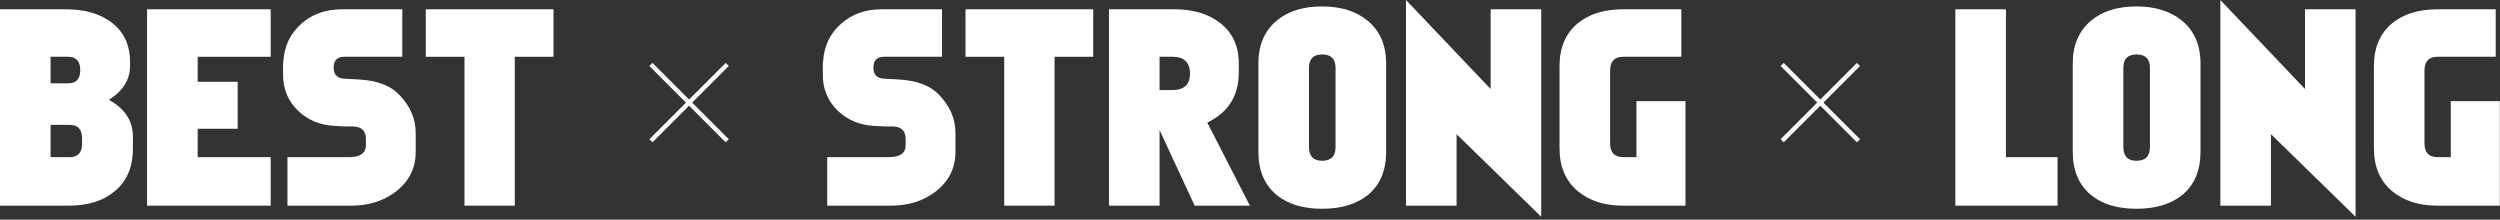 <svg xmlns="http://www.w3.org/2000/svg" width="569" height="50" viewBox="0 0 569 50">
  <rect x="0" y="0" width="569" height="50" fill="#333333" stroke="none"/>
  <g id="IndexFooter__lbl__best-strong-long" fill="none" fill-rule="evenodd" stroke="none" stroke-width="1">
    <g id="Group-40">
      <path id="Fill-1" fill="#FFF" d="M15.858,35.768 C17.737,35.768 18.677,34.75 18.677,32.713 L18.677,31.48 C18.677,29.445 17.737,28.426 15.858,28.426 L11.512,28.426 L11.512,35.768 L15.858,35.768 Z M15.505,18.97 C17.345,18.97 18.266,17.971 18.266,15.975 C18.266,13.94 17.345,12.92 15.505,12.92 L11.512,12.92 L11.512,18.97 L15.505,18.97 Z M30.247,33.888 C30.247,38.117 28.817,41.368 25.96,43.637 C23.376,45.752 19.93,46.809 15.623,46.809 L-9.99999993e-05,46.809 L-9.99999993e-05,2.114 L14.977,2.114 C19.166,2.114 22.553,3.053 25.137,4.933 C28.112,7.047 29.601,10.122 29.601,14.155 L29.601,14.977 C29.601,18.11 27.995,20.694 24.785,22.729 C28.426,24.726 30.247,27.506 30.247,31.069 L30.247,33.888 Z"/>
      <polygon id="Fill-4" fill="#FFF" points="61.609 2.113 61.609 12.92 44.988 12.92 44.988 18.617 54.091 18.617 54.091 29.306 44.988 29.306 44.988 35.767 61.609 35.767 61.609 46.808 33.476 46.808 33.476 2.113"/>
      <path id="Fill-6" fill="#FFF" d="M94.616,30.246 L94.616,34.592 C94.616,38.312 93.069,41.347 89.976,43.695 C87.196,45.771 83.868,46.808 79.992,46.808 L65.426,46.808 L65.426,35.767 L79.463,35.767 C82.008,35.767 83.281,34.848 83.281,33.007 L83.281,31.656 C83.281,29.738 82.262,28.777 80.227,28.777 L78.465,28.777 L76.233,28.66 C72.905,28.504 70.125,27.368 67.893,25.254 C65.582,23.061 64.428,20.32 64.428,17.031 L64.428,14.8 C64.428,14.408 64.447,14.174 64.487,14.095 C64.682,10.493 66.073,7.576 68.657,5.344 C71.084,3.191 74.157,2.113 77.877,2.113 L91.562,2.113 L91.562,12.92 L78.406,12.92 C76.762,12.92 75.939,13.742 75.939,15.387 C75.939,17.031 76.781,17.874 78.465,17.912 L81.695,18.089 C85.727,18.324 88.722,19.42 90.681,21.377 C93.304,24.002 94.616,26.957 94.616,30.246"/>
      <polygon id="Fill-8" fill="#FFF" points="125.978 2.113 125.978 12.92 117.168 12.92 117.168 46.808 105.716 46.808 105.716 12.92 96.906 12.92 96.906 2.113"/>
      <path id="Fill-10" fill="#FFF" d="M217.461,30.246 L217.461,34.592 C217.461,38.312 215.914,41.347 212.821,43.695 C210.041,45.771 206.713,46.808 202.837,46.808 L188.271,46.808 L188.271,35.767 L202.308,35.767 C204.853,35.767 206.126,34.848 206.126,33.007 L206.126,31.656 C206.126,29.738 205.107,28.777 203.072,28.777 L201.31,28.777 L199.078,28.66 C195.75,28.504 192.97,27.368 190.738,25.254 C188.427,23.061 187.273,20.32 187.273,17.031 L187.273,14.8 C187.273,14.408 187.292,14.174 187.332,14.095 C187.527,10.493 188.918,7.576 191.502,5.344 C193.929,3.191 197.002,2.113 200.722,2.113 L214.407,2.113 L214.407,12.92 L201.251,12.92 C199.607,12.92 198.784,13.742 198.784,15.387 C198.784,17.031 199.626,17.874 201.31,17.912 L204.54,18.089 C208.572,18.324 211.567,19.42 213.526,21.377 C216.149,24.002 217.461,26.957 217.461,30.246"/>
      <polygon id="Fill-12" fill="#FFF" points="248.823 2.113 248.823 12.92 240.013 12.92 240.013 46.808 228.56 46.808 228.56 12.92 219.751 12.92 219.751 2.113"/>
      <path id="Fill-14" fill="#FFF" d="M263.916,12.92 L263.916,20.496 L266.853,20.496 C269.515,20.496 270.846,19.244 270.846,16.738 C270.846,14.193 269.515,12.92 266.853,12.92 L263.916,12.92 Z M263.916,29.6 L263.916,46.809 L252.405,46.809 L252.405,2.113 L267.382,2.113 C271.493,2.113 274.878,3.112 277.541,5.109 C280.478,7.303 281.947,10.415 281.947,14.447 L281.947,16.503 C281.947,21.789 279.558,25.587 274.781,27.897 L284.473,46.809 L271.904,46.809 L263.916,29.6 Z"/>
      <path id="Fill-16" fill="#FFF" d="M300.918,36.59 C302.953,36.59 303.972,35.553 303.972,33.477 L303.972,15.445 C303.972,13.41 302.953,12.392 300.918,12.392 C298.921,12.392 297.923,13.41 297.923,15.445 L297.923,33.477 C297.923,35.553 298.921,36.59 300.918,36.59 M286.411,34.592 L286.411,14.447 C286.411,10.258 287.801,7.009 290.581,4.697 C293.126,2.545 296.571,1.468 300.918,1.468 C305.186,1.468 308.631,2.545 311.255,4.697 C314.074,7.009 315.483,10.258 315.483,14.447 L315.483,34.592 C315.483,38.821 314.093,42.091 311.314,44.401 C308.689,46.477 305.225,47.514 300.918,47.514 C296.571,47.514 293.126,46.477 290.581,44.401 C287.801,42.091 286.411,38.821 286.411,34.592"/>
      <polygon id="Fill-18" fill="#FFF" points="339.269 2.113 350.781 2.113 350.781 49.334 331.517 30.54 331.517 46.808 320.005 46.808 320.005 0 339.269 20.261"/>
      <path id="Fill-21" fill="#FFF" d="M369.456,12.92 C367.46,12.92 366.461,13.958 366.461,16.033 L366.461,32.654 C366.461,34.731 367.46,35.768 369.456,35.768 L372.452,35.768 L372.452,23.022 L383.61,23.022 L383.61,46.809 L369.456,46.809 C365.188,46.809 361.742,45.713 359.119,43.52 C356.339,41.21 354.949,37.94 354.949,33.711 L354.949,15.035 C354.949,10.846 356.339,7.596 359.119,5.285 C361.704,3.171 365.148,2.113 369.456,2.113 L382.671,2.113 L382.671,12.92 L369.456,12.92 Z"/>
      <polygon id="Fill-23" fill="#FFF" points="456.55 2.113 456.55 35.767 468.296 35.767 468.296 46.808 445.038 46.808 445.038 2.113"/>
      <path id="Fill-25" fill="#FFF" d="M486.268,36.59 C488.304,36.59 489.323,35.553 489.323,33.477 L489.323,15.445 C489.323,13.41 488.304,12.392 486.268,12.392 C484.272,12.392 483.273,13.41 483.273,15.445 L483.273,33.477 C483.273,35.553 484.272,36.59 486.268,36.59 M471.761,34.592 L471.761,14.447 C471.761,10.258 473.151,7.009 475.931,4.697 C478.476,2.545 481.922,1.468 486.268,1.468 C490.536,1.468 493.982,2.545 496.605,4.697 C499.424,7.009 500.833,10.258 500.833,14.447 L500.833,34.592 C500.833,38.821 499.444,42.091 496.664,44.401 C494.04,46.477 490.575,47.514 486.268,47.514 C481.922,47.514 478.476,46.477 475.931,44.401 C473.151,42.091 471.761,38.821 471.761,34.592"/>
      <polygon id="Fill-27" fill="#FFF" points="524.619 2.113 536.131 2.113 536.131 49.334 516.866 30.54 516.866 46.808 505.354 46.808 505.354 0 524.619 20.261"/>
      <path id="Fill-30" fill="#FFF" d="M554.807,12.92 C552.81,12.92 551.812,13.958 551.812,16.033 L551.812,32.654 C551.812,34.731 552.81,35.768 554.807,35.768 L557.802,35.768 L557.802,23.022 L568.961,23.022 L568.961,46.809 L554.807,46.809 C550.538,46.809 547.093,45.713 544.47,43.52 C541.69,41.21 540.3,37.94 540.3,33.711 L540.3,15.035 C540.3,10.846 541.69,7.596 544.47,5.285 C547.054,3.171 550.499,2.113 554.807,2.113 L568.022,2.113 L568.022,12.92 L554.807,12.92 Z"/>
      <line id="Stroke-32" x1="422.985" x2="405.621" y1="14.671" y2="32.036" stroke="#FFF"/>
      <line id="Stroke-34" x1="422.985" x2="405.621" y1="32.036" y2="14.671" stroke="#FFF"/>
      <line id="Stroke-36" x1="165.518" x2="148.153" y1="14.671" y2="32.036" stroke="#FFF"/>
      <line id="Stroke-38" x1="165.518" x2="148.153" y1="32.036" y2="14.671" stroke="#FFF"/>
    </g>
  </g>
</svg>
